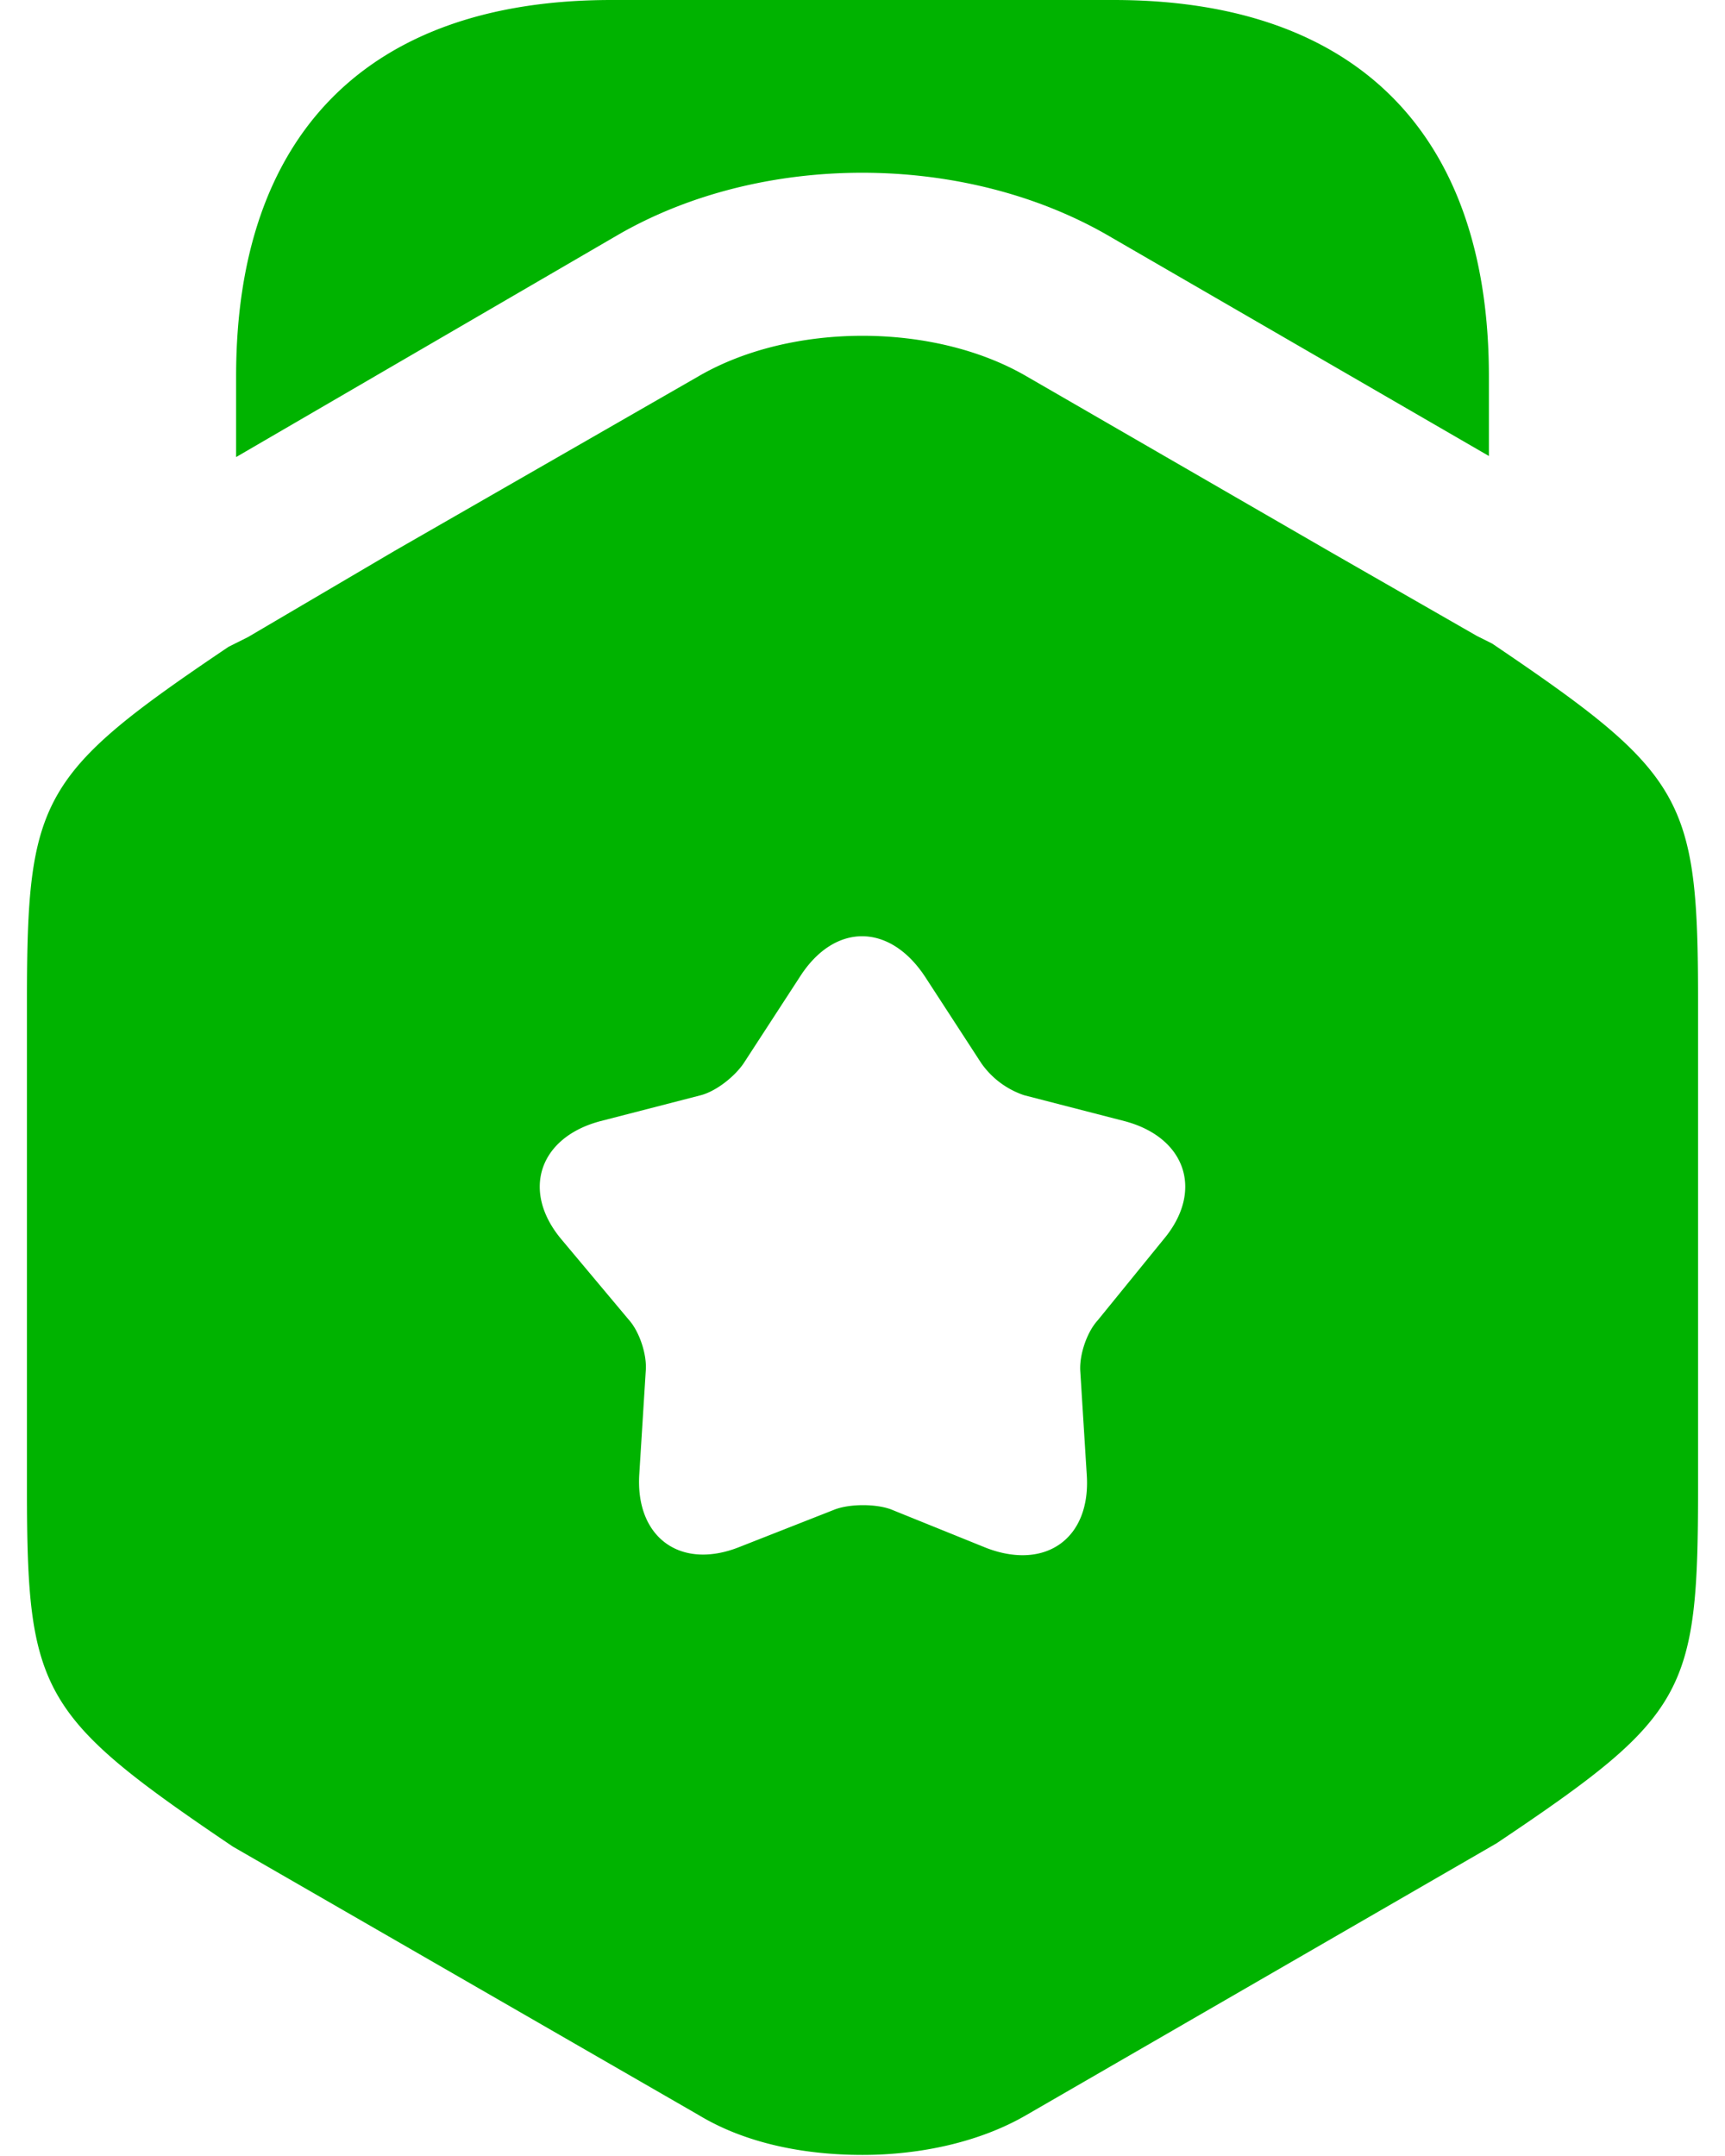 <svg xmlns="http://www.w3.org/2000/svg" width="16" height="20" fill="none" viewBox="0 0 16 20">
  <path fill="#00b300" fill-rule="evenodd"
    d="M13.81 4.23v-.74c0-2.25-1.23-3.49-3.48-3.49H5.67C3.42 0 2.19 1.24 2.19 3.49v.75l3.54-2.06c1.33-.77 3.2-.77 4.54 0l3.54 2.05ZM13.7 5.9l.14.07c1.79 1.21 1.91 1.43 1.91 3.32v4.52c0 1.9-.11 2.11-1.87 3.29l-4.36 2.52c-.43.25-.98.37-1.52.37-.55 0-1.09-.11-1.52-.37l-4.32-2.49C.37 15.92.25 15.7.25 13.81V9.29C.25 7.4.37 7.18 2.12 6l.18-.09 1.36-.8 2.82-1.62c.86-.5 2.18-.5 3.04 0l2.82 1.63 1.36.78Zm-3.52 6.35.61-.75c.38-.45.21-.95-.36-1.1l-.93-.24a.792.792 0 0 1-.4-.3l-.52-.8c-.33-.5-.84-.5-1.16 0l-.52.8c-.08.12-.25.26-.4.3l-.93.24c-.57.15-.74.65-.36 1.1l.62.74c.1.11.17.32.16.47l-.06.96c-.04.59.38.9.93.68l.89-.35c.14-.05.37-.05.51 0l.89.36c.55.21.97-.09.93-.68l-.06-.96c-.01-.15.06-.36.16-.47Z"
    clip-rule="evenodd" />
</svg>